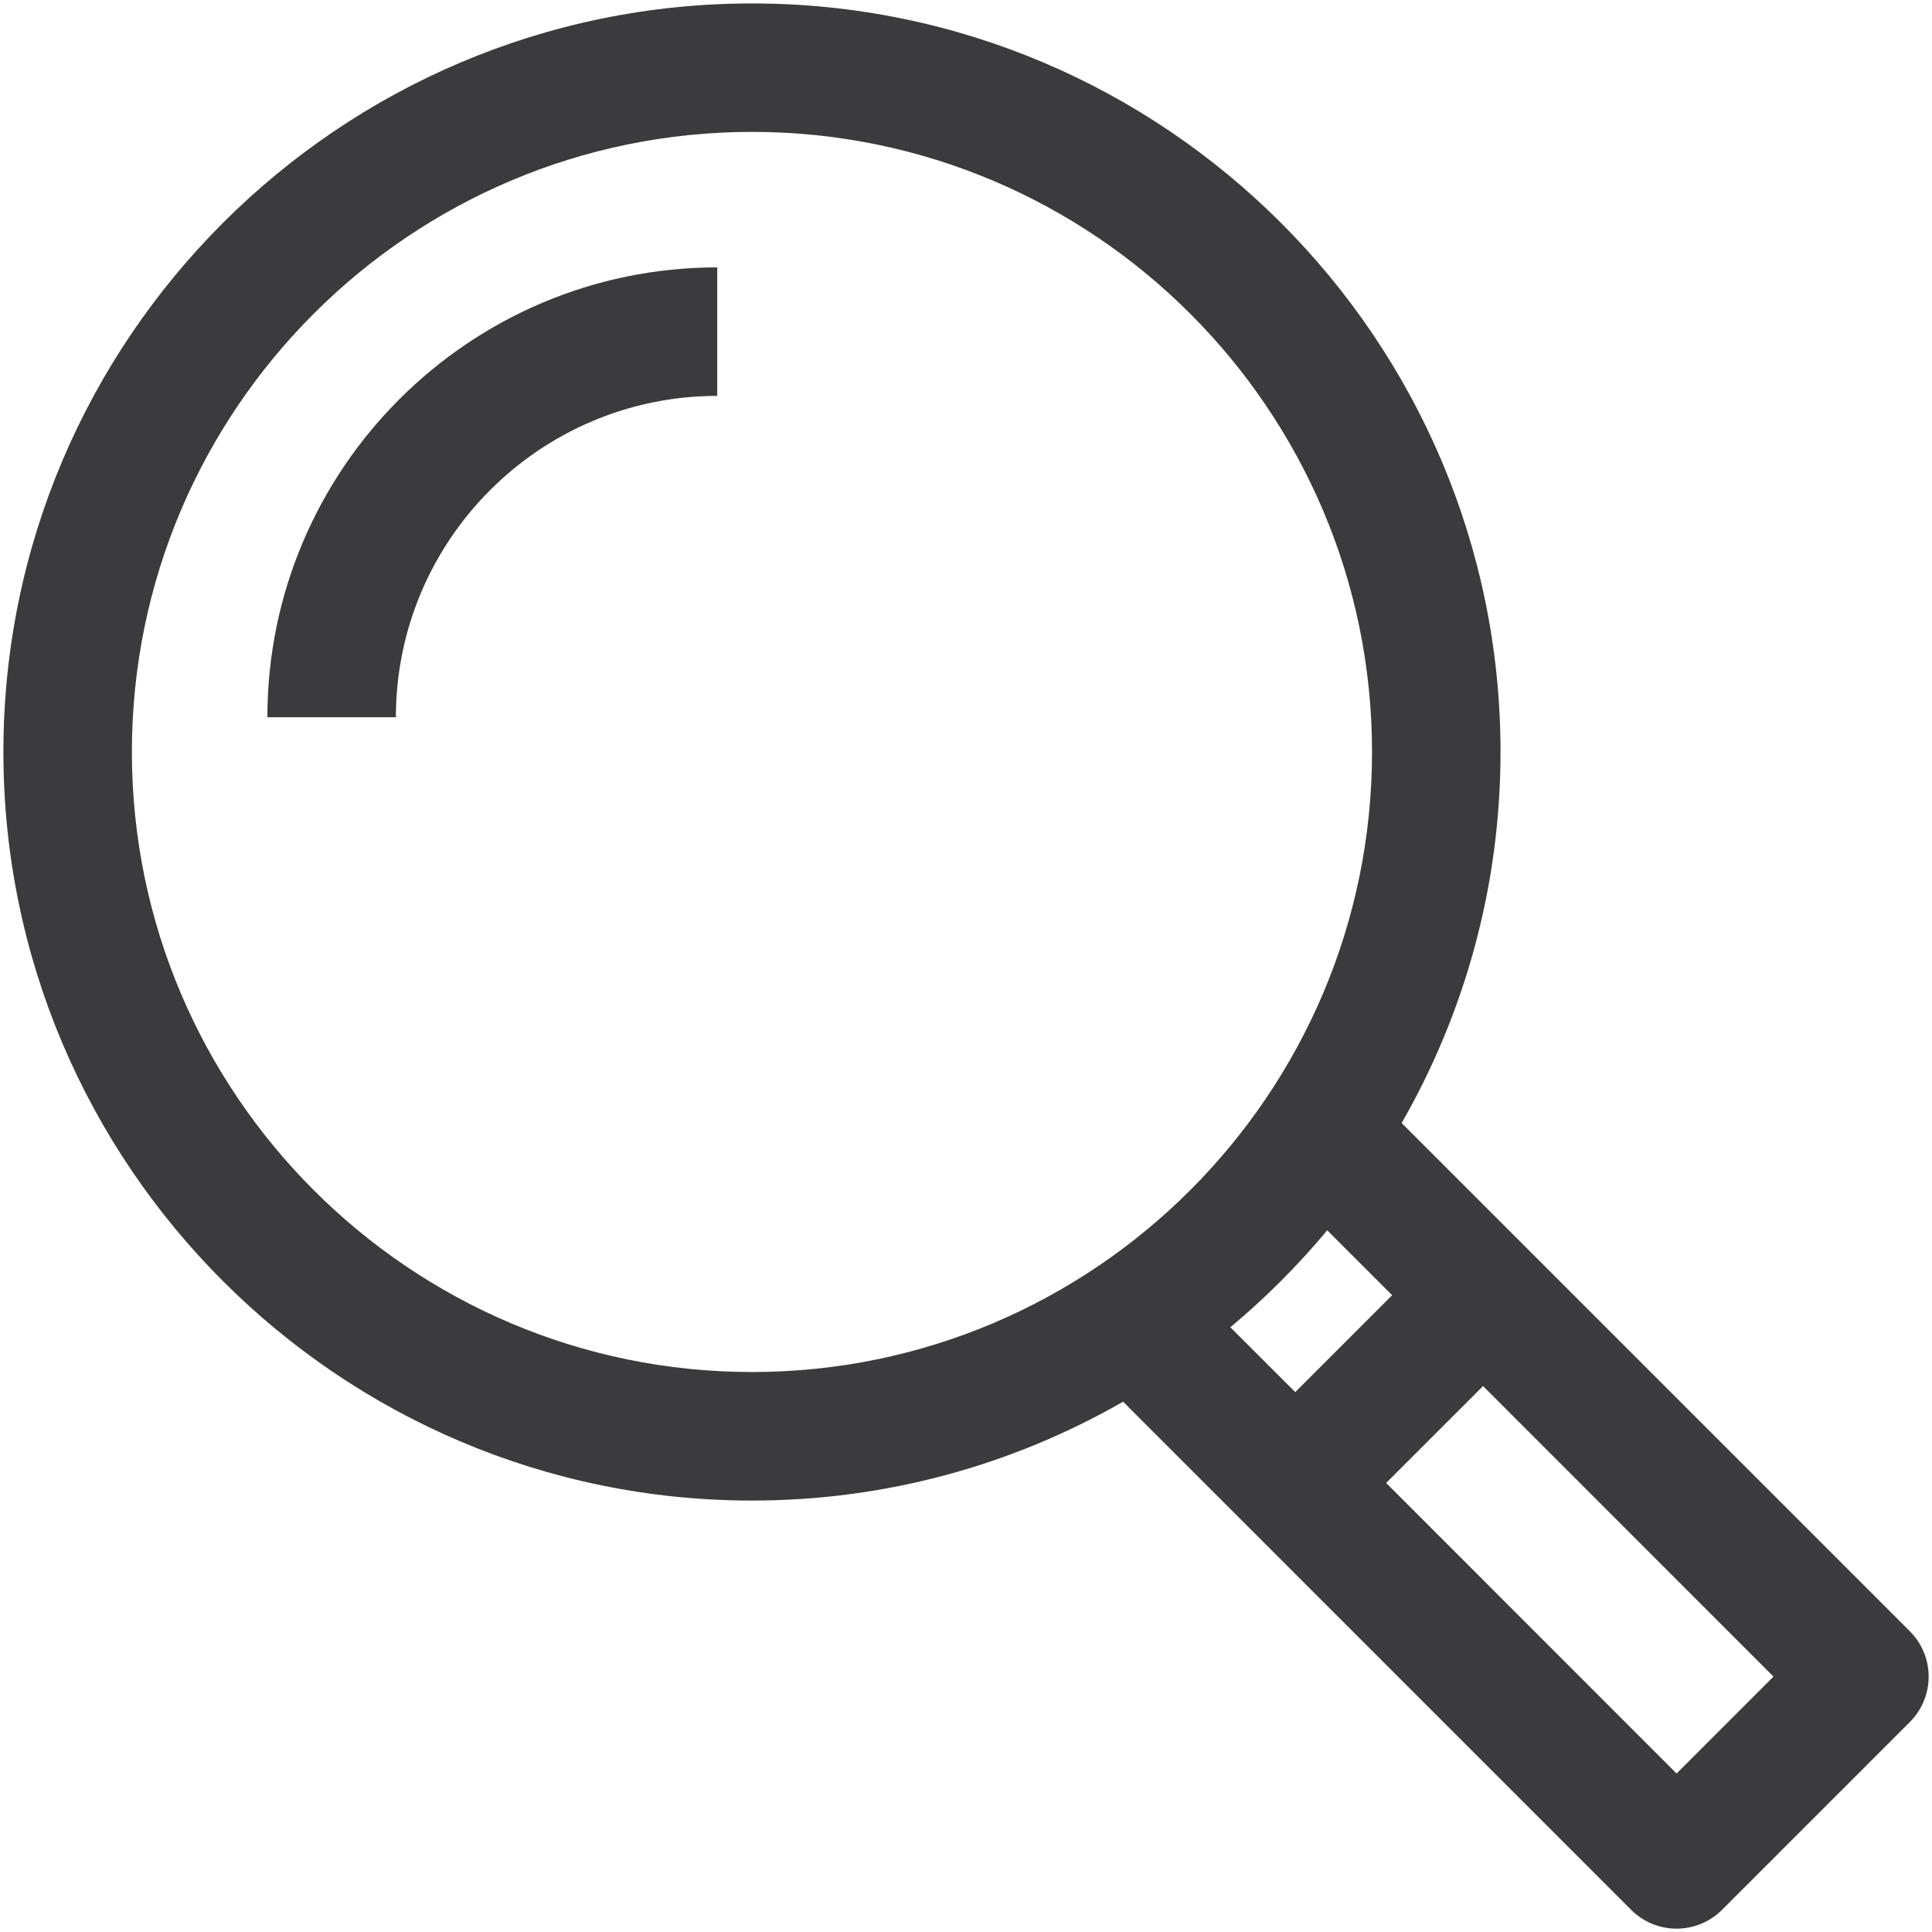 <?xml version="1.0" encoding="UTF-8"?>
<!DOCTYPE svg PUBLIC "-//W3C//DTD SVG 1.1//EN" "http://www.w3.org/Graphics/SVG/1.1/DTD/svg11.dtd">
<!-- Creator: CorelDRAW -->
<svg xmlns="http://www.w3.org/2000/svg" xml:space="preserve" width="45px" height="45px" style="shape-rendering:geometricPrecision; text-rendering:geometricPrecision; image-rendering:optimizeQuality; fill-rule:evenodd; clip-rule:evenodd"
viewBox="0 0 45 45"
 xmlns:xlink="http://www.w3.org/1999/xlink">
 <defs>
  <style type="text/css">
   <![CDATA[
    .fil2 {fill:#3B3B3E}
    .fil1 {fill:#5EB74C}
    .fil0 {fill:#FF3F3E}
   ]]>
  </style>
 </defs>
 <g id="Layer_x0020_1" visibility="hidden">
  <polygon class="fil0" points="8.478,15.461 16.12,7.82 23.007,14.708 29.896,7.82 36.784,14.708 29.331,22.162 36.898,29.728 29.444,37.181 22.104,29.841 15.441,36.503 8.101,29.164 15.189,22.264 "/>
 </g>
 <g id="Layer_x0020_2" visibility="hidden">
  <polygon class="fil1" points="7.563,22.095 12.996,16.662 19.524,23.189 31.853,10.86 37.437,16.445 19.741,34.14 "/>
 </g>
 <g id="Layer_x0020_3" visibility="hidden">
  <path class="fil2" d="M1058.22 -1375.07c0,8.04 -20.629,14.516 -37.708,14.516l-75.4 -0.001c-1.382,0 -13.5,-0.42 -13.5,-15.027 0,-9.344 4.538,-14.081 13.5,-14.081l71.359 0c20.059,0 33.175,-3.594 41.75,-8.386l0 22.98zm-36.945 -135.965l-163.521 0c-14.929,0 -28.417,6.22 -38.072,16.176l37.364 0c0.237,-0.005 0.47,-0.035 0.707,-0.035l163.521 -0.001c20.375,0 36.945,16.573 36.945,36.945l0 15.014 0.034 0 0 20.82c-0.005,0.115 -0.034,0.223 -0.034,0.339l0 0.237c-0.266,5.499 -9.292,15.736 -41.75,15.736l-71.359 -0.001c-13.674,0 -29.642,7.916 -29.642,30.222 0.001,22.867 17.726,31.168 29.642,31.168l75.4 -0.001c11.763,0 26.604,-2.438 37.741,-8.245l0.001 68.609c9.917,-9.651 16.108,-23.113 16.108,-38.013l0 -135.887c0,-29.27 -23.817,-53.084 -53.087,-53.084z"/>
  <path class="fil2" d="M1026.67 -1296.98c0,13.936 -11.337,25.271 -25.271,25.271l-170.633 0c-13.934,0 -25.272,-11.335 -25.272,-25.271l0 -141.802c0,-13.936 11.337,-25.27 25.271,-25.27l170.634 -0.001c13.934,0 25.271,11.336 25.271,25.272l0 23.645c8.426,-0.719 13.746,-2.263 16.98,-3.646l0 -20c0,-23.296 -18.951,-42.252 -42.25,-42.252l-170.633 -0.001c-23.296,0 -42.255,18.957 -42.255,42.254l0 141.801c0,23.297 18.958,42.253 42.254,42.253l170.634 -0.001c23.301,0 42.25,-18.954 42.25,-42.252l0 -41.165c-5.492,1.245 -11.288,2.063 -16.98,2.424l0 38.741z"/>
  <g id="_40111816">
   <path id="_60300184" class="fil2" d="M37.527 39.846c0,1.172 -0.953,2.125 -2.125,2.125l-25.805 0c-1.172,0 -2.125,-0.953 -2.125,-2.125l0 -34.691c0,-1.17 0.953,-2.125 2.125,-2.125l25.805 0c1.172,0 2.125,0.954 2.125,2.125l0 34.691zm-2.125 -39.267l-25.805 0c-2.523,0 -4.576,2.053 -4.576,4.576l0 34.691c0,2.523 2.053,4.576 4.576,4.576l25.805 0c2.523,0 4.576,-2.053 4.576,-4.576l0 -34.691c0,-2.523 -2.053,-4.576 -4.576,-4.576z"/>
   <path id="_39868008" class="fil2" d="M32.053 15.546c0,0.097 -0.085,0.181 -0.182,0.181l-18.742 0c-0.097,0 -0.182,-0.084 -0.182,-0.181l0 -5.083c0,-0.097 0.085,-0.182 0.182,-0.182l18.742 0c0.097,0 0.182,0.085 0.182,0.182l0 5.083zm-0.182 -7.716l-18.742 0c-1.452,0 -2.633,1.181 -2.633,2.633l0 5.083c0,1.452 1.181,2.631 2.633,2.631l18.742 0c1.452,0 2.633,-1.18 2.633,-2.631l0 -5.083c0,-1.452 -1.181,-2.633 -2.633,-2.633z"/>
   <polygon id="_60271504" class="fil2" points="11.722,24.751 14.624,24.751 14.624,21.849 11.722,21.849 "/>
   <polygon id="_39220176" class="fil2" points="17.94,24.751 20.842,24.751 20.842,21.849 17.94,21.849 "/>
   <polygon id="_39925800" class="fil2" points="24.158,24.751 27.06,24.751 27.06,21.849 24.158,21.849 "/>
   <polygon id="_39839232" class="fil2" points="30.376,24.751 33.278,24.751 33.278,21.849 30.376,21.849 "/>
   <polygon id="_39691608" class="fil2" points="11.722,30.878 14.624,30.878 14.624,27.976 11.722,27.976 "/>
   <polygon id="_40056280" class="fil2" points="17.94,30.878 20.842,30.878 20.842,27.976 17.94,27.976 "/>
   <polygon id="_39640752" class="fil2" points="24.158,30.878 27.06,30.878 27.06,27.976 24.158,27.976 "/>
   <polygon id="_40105480" class="fil2" points="30.376,30.878 33.278,30.878 33.278,27.976 30.376,27.976 "/>
   <polygon id="_39833072" class="fil2" points="11.722,37.004 14.624,37.004 14.624,34.102 11.722,34.102 "/>
   <polygon id="_39812136" class="fil2" points="17.94,37.004 20.842,37.004 20.842,34.102 17.94,34.102 "/>
   <polygon id="_60174960" class="fil2" points="24.158,37.004 27.06,37.004 27.06,34.102 24.158,34.102 "/>
   <polygon id="_39621544" class="fil2" points="30.376,37.004 33.278,37.004 33.278,34.102 30.376,34.102 "/>
  </g>
 </g>
 <g id="Layer_x0020_4">
  <g id="_39574768">
   <path id="_60031952" class="fil2" d="M39.051 41.309l-6.765 -6.768 2.257 -2.257 6.765 6.767 -2.257 2.258zm-10.394 -10.395c0.819,-0.683 1.574,-1.439 2.257,-2.258l1.512 1.512 -2.257 2.257 -1.512 -1.511zm-11.141 1.043c-7.964,0 -14.444,-6.48 -14.444,-14.444 0,-7.963 6.48,-14.441 14.444,-14.441 7.963,0 14.441,6.478 14.441,14.441 0.001,7.964 -6.478,14.444 -14.441,14.444zm26.967 6.037l-11.836 -11.836c1.462,-2.55 2.303,-5.5 2.303,-8.644 0,-9.613 -7.821,-17.434 -17.434,-17.434 -9.615,0 -17.437,7.821 -17.437,17.434 0,9.614 7.821,17.437 17.437,17.437 3.143,0 6.093,-0.84 8.643,-2.303l11.834 11.836c0.281,0.281 0.661,0.438 1.058,0.438 0.397,0 0.778,-0.157 1.058,-0.438l4.374 -4.374c0.585,-0.585 0.585,-1.532 0,-2.115z"/>
   <path id="_39672272" class="fil2" d="M6.228 16.706l2.993 0c0,-4.127 3.358,-7.485 7.485,-7.485l0 -2.993c-5.777,0 -10.478,4.7 -10.478,10.478z"/>
  </g>
  <path class="fil2" d="M774.378 -1036.42c-59.617,0 -108.122,-48.503 -108.122,-108.119 0,-59.617 48.504,-108.118 108.12,-108.118 59.617,-0.001 108.122,48.501 108.122,108.118 0,59.616 -48.504,108.12 -108.12,108.119zm0 -233.653c-69.221,0 -125.538,56.314 -125.538,125.533 0.001,69.219 56.316,125.536 125.537,125.536 69.217,0 125.533,-56.316 125.533,-125.536 0.001,-69.221 -56.316,-125.533 -125.532,-125.533z"/>
  <path class="fil2" d="M734.707 -1228.13c-26.7,12.691 -45.863,37.564 -51.263,66.534l-1.263 6.758 13.521 2.519 1.259 -6.757c4.596,-24.658 20.916,-45.829 43.649,-56.639l6.213 -2.949 -5.903 -12.418 -6.213 2.952z"/>
  <path class="fil2" d="M783.086 -1234.81l-17.416 0 0 99.246c0,3.51 2.104,6.678 5.346,8.033l70.2 29.385 6.725 -16.065 -64.854 -27.149 0 -93.449z"/>
  <path class="fil2" d="M-717.428 -1132.45l-31.698 7.161 -1.309 5.184c-2.339,9.254 -6.02,18.125 -10.942,26.373l-2.739 4.589 17.362 27.507c-5.161,6.216 -10.882,11.936 -17.094,17.091l-27.502 -17.365 -4.592 2.741c-8.243,4.919 -17.114,8.598 -26.368,10.937l-5.183 1.311 -7.161 31.698c-8.185,0.774 -15.993,0.775 -24.184,0l-7.159 -31.701 -5.184 -1.311c-9.252,-2.337 -18.123,-6.018 -26.367,-10.937l-4.59 -2.738 -27.503 17.36c-6.217,-5.159 -11.94,-10.876 -17.095,-17.086l17.365 -27.508 -2.739 -4.59c-4.922,-8.246 -8.603,-17.118 -10.942,-26.372l-1.31 -5.184 -31.702 -7.159c-0.385,-4.089 -0.578,-8.137 -0.578,-12.093 0,-3.956 0.193,-8.001 0.578,-12.09l31.697 -7.16 1.312 -5.18c2.341,-9.253 6.022,-18.128 10.944,-26.374l2.739 -4.593 -17.365 -27.5c5.16,-6.214 10.883,-11.936 17.098,-17.095l27.501 17.368 4.592 -2.739c8.242,-4.916 17.113,-8.597 26.367,-10.938l5.181 -1.31 7.159 -31.701c8.18,-0.775 16.009,-0.776 24.184,-0.002l7.161 31.703 5.183 1.311c9.249,2.336 18.12,6.017 26.37,10.936l4.59 2.737 27.5 -17.368c6.209,5.157 11.931,10.88 17.096,17.099l-17.362 27.5 2.739 4.592c4.922,8.246 8.603,17.124 10.944,26.375l1.311 5.18 31.694 7.161c0.385,4.078 0.58,8.127 0.58,12.089 0,3.963 -0.195,8.011 -0.58,12.091zm16.557 -32.515l-0.833 -5.967 -33.294 -7.521c-2.213,-7.297 -5.145,-14.361 -8.757,-21.109l18.24 -28.892 -3.635 -4.805c-8.262,-10.926 -17.98,-20.643 -28.88,-28.88l-4.807 -3.633 -28.892 18.243c-6.743,-3.609 -13.806,-6.539 -21.097,-8.75l-7.525 -33.305 -5.97 -0.829c-13.775,-1.916 -27.057,-1.915 -40.847,0.001l-5.97 0.828 -7.522 33.305c-7.293,2.213 -14.354,5.143 -21.095,8.753l-28.892 -18.249 -4.807 3.635c-10.915,8.249 -20.631,17.966 -28.884,28.88l-3.634 4.807 18.242 28.891c-3.612,6.744 -6.543,13.812 -8.757,21.108l-33.313 7.521 -0.823 5.975c-0.951,6.888 -1.435,13.758 -1.435,20.415 0,6.659 0.484,13.531 1.435,20.419l0.823 5.975 33.313 7.522c2.213,7.297 5.145,14.363 8.757,21.108l-18.242 28.893 3.633 4.806c8.244,10.908 17.963,20.623 28.887,28.874l4.807 3.63 28.885 -18.237c6.743,3.609 13.806,6.542 21.099,8.753l7.524 33.312 5.976 0.826c6.904,0.952 13.774,1.435 20.421,1.435 6.648,0 13.517,-0.483 20.414,-1.434l5.973 -0.827 7.527 -33.309c7.296,-2.212 14.36,-5.143 21.102,-8.754l28.885 18.236 4.807 -3.63c10.912,-8.239 20.629,-17.955 28.883,-28.872l3.635 -4.808 -18.24 -28.893c3.612,-6.745 6.543,-13.809 8.757,-21.108l33.294 -7.522 0.833 -5.967c0.956,-6.875 1.441,-13.747 1.441,-20.427 0,-6.679 -0.485,-13.548 -1.441,-20.424z"/>
  <path class="fil2" d="M-846.738 -1103.76c-22.486,0 -40.779,-18.293 -40.779,-40.778 0,-22.483 18.293,-40.773 40.779,-40.773 22.482,-0.001 40.773,18.289 40.773,40.773 0,22.485 -18.291,40.778 -40.773,40.778zm0 -98.967c-32.088,0 -58.197,26.104 -58.197,58.189 0,32.087 26.108,58.193 58.197,58.193 32.085,0 58.191,-26.106 58.191,-58.193 0,-32.086 -26.106,-58.189 -58.191,-58.189z"/>
  <path class="fil2" d="M306.353 -1018.98c-0.384,2.83 -3.138,5.313 -5.893,5.313l-133.25 -0.001c-2.708,0 -5.463,-2.535 -5.893,-5.383l-22.995 -158.529 -16.213 0 23.342 160.876c1.609,10.697 11.166,19.079 21.758,19.079l133.25 -0.001c10.759,0 20.326,-8.43 21.771,-19.082l24.142 -160.872 -16.221 0 -23.799 158.601z"/>
  <path class="fil2" d="M128.34 -1216.21c0.079,-3.001 0.783,-6.782 3.188,-10.298 4.808,-7.035 15.454,-11.357 30.791,-12.503 0.313,-0.022 0.625,-0.065 0.933,-0.125 1.684,-0.133 7.792,-0.292 12.722,-0.367l117.104 0c5.047,0.076 11.154,0.235 12.841,0.367 0.309,0.059 0.621,0.103 0.934,0.125 15.234,1.136 25.845,5.411 30.699,12.364 2.484,3.557 3.209,7.395 3.283,10.439l-212.496 -0.001zm105.905 -59.2c13.434,0 24.358,8.868 24.358,19.767 0,0.032 -0.005,0.064 -0.005,0.098l-48.704 0c0,-0.034 -0.008,-0.065 -0.008,-0.098 0,-10.9 10.93,-19.766 24.359,-19.767zm116.65 39.85c-7.693,-11.25 -21.893,-17.774 -42.226,-19.402 -2.153,-0.327 -6.193,-0.443 -15.471,-0.583l-18.558 0c0,-0.034 0.004,-0.065 0.004,-0.098 0,-19.744 -18.12,-35.807 -40.4,-35.807 -22.276,-0.001 -40.401,16.064 -40.401,35.807 0,0.032 0.008,0.064 0.008,0.098l-18 0c-9.257,0.143 -13.254,0.26 -15.383,0.588 -20.313,1.629 -34.505,8.156 -42.188,19.398 -9.417,13.775 -4.887,29.076 -4.688,29.721 1.033,3.37 4.142,5.67 7.671,5.67l226.651 0c3.524,0 6.637,-2.303 7.665,-5.674 0.2,-0.644 4.724,-15.945 -4.687,-29.719z"/>
  <polygon class="fil2" points="225.544,-1162.24 225.544,-1039.35 241.586,-1039.35 241.586,-1162.24 "/>
  <polygon class="fil2" points="300.678,-1162.24 284.498,-1162.24 268.124,-1039.62 270.149,-1039.35 284.269,-1039.35 "/>
  <polygon class="fil2" points="196.982,-1039.35 199.006,-1039.62 182.636,-1162.24 166.453,-1162.24 182.861,-1039.35 "/>
  <path class="fil2" d="M-371.409 -1201.67c0,-37.419 30.441,-67.859 67.858,-67.859 37.416,0 67.858,30.442 67.858,67.859l0 14.637 17.416 0 0 -14.637c0,-47.096 -38.179,-85.276 -85.274,-85.276 -47.096,-0.001 -85.276,38.179 -85.276,85.276l0 14.637 17.418 0 0 -14.637z"/>
  <path class="fil2" d="M-254.239 -1187.03l0 -13.006c0,-27.235 -22.079,-49.313 -49.312,-49.313 -27.234,0 -49.309,22.078 -49.309,49.313l0 13.006 17.413 0 0 -13.006c0,-17.588 14.311,-31.896 31.896,-31.896 17.588,-0.001 31.899,14.308 31.899,31.896l0.001 13.006 17.412 0z"/>
  <path class="fil2" d="M-207.868 -1027.59c0,4.358 -3.684,8.04 -8.047,8.04l-175.274 -0.001c-4.358,0 -8.042,-3.68 -8.042,-8.039l0.001 -125.277c0,-4.359 3.683,-8.04 8.041,-8.04l175.276 0c4.362,0 8.046,3.682 8.046,8.04l0 125.277zm-8.046 -150.735l-175.276 0c-14,0 -25.459,11.456 -25.459,25.457l0 125.277c0,14.001 11.459,25.456 25.459,25.456l175.276 0c14.004,0 25.462,-11.456 25.462,-25.456l0 -125.277c0,-14.002 -11.459,-25.457 -25.462,-25.457z"/>
  <path class="fil2" d="M-303.552 -1093.15c-6.167,0 -11.179,-5.017 -11.179,-11.183 0,-6.167 5.013,-11.184 11.179,-11.184 6.167,0 11.183,5.019 11.183,11.184 0.001,6.165 -5.016,11.183 -11.183,11.183zm0 -39.783c-15.767,0 -28.6,12.832 -28.6,28.6 0,12.731 8.37,23.538 19.892,27.233l0 37.663 17.416 0 0 -37.664c11.525,-3.693 19.891,-14.5 19.891,-27.232 0.001,-15.769 -12.829,-28.599 -28.599,-28.6z"/>
 </g>
</svg>
